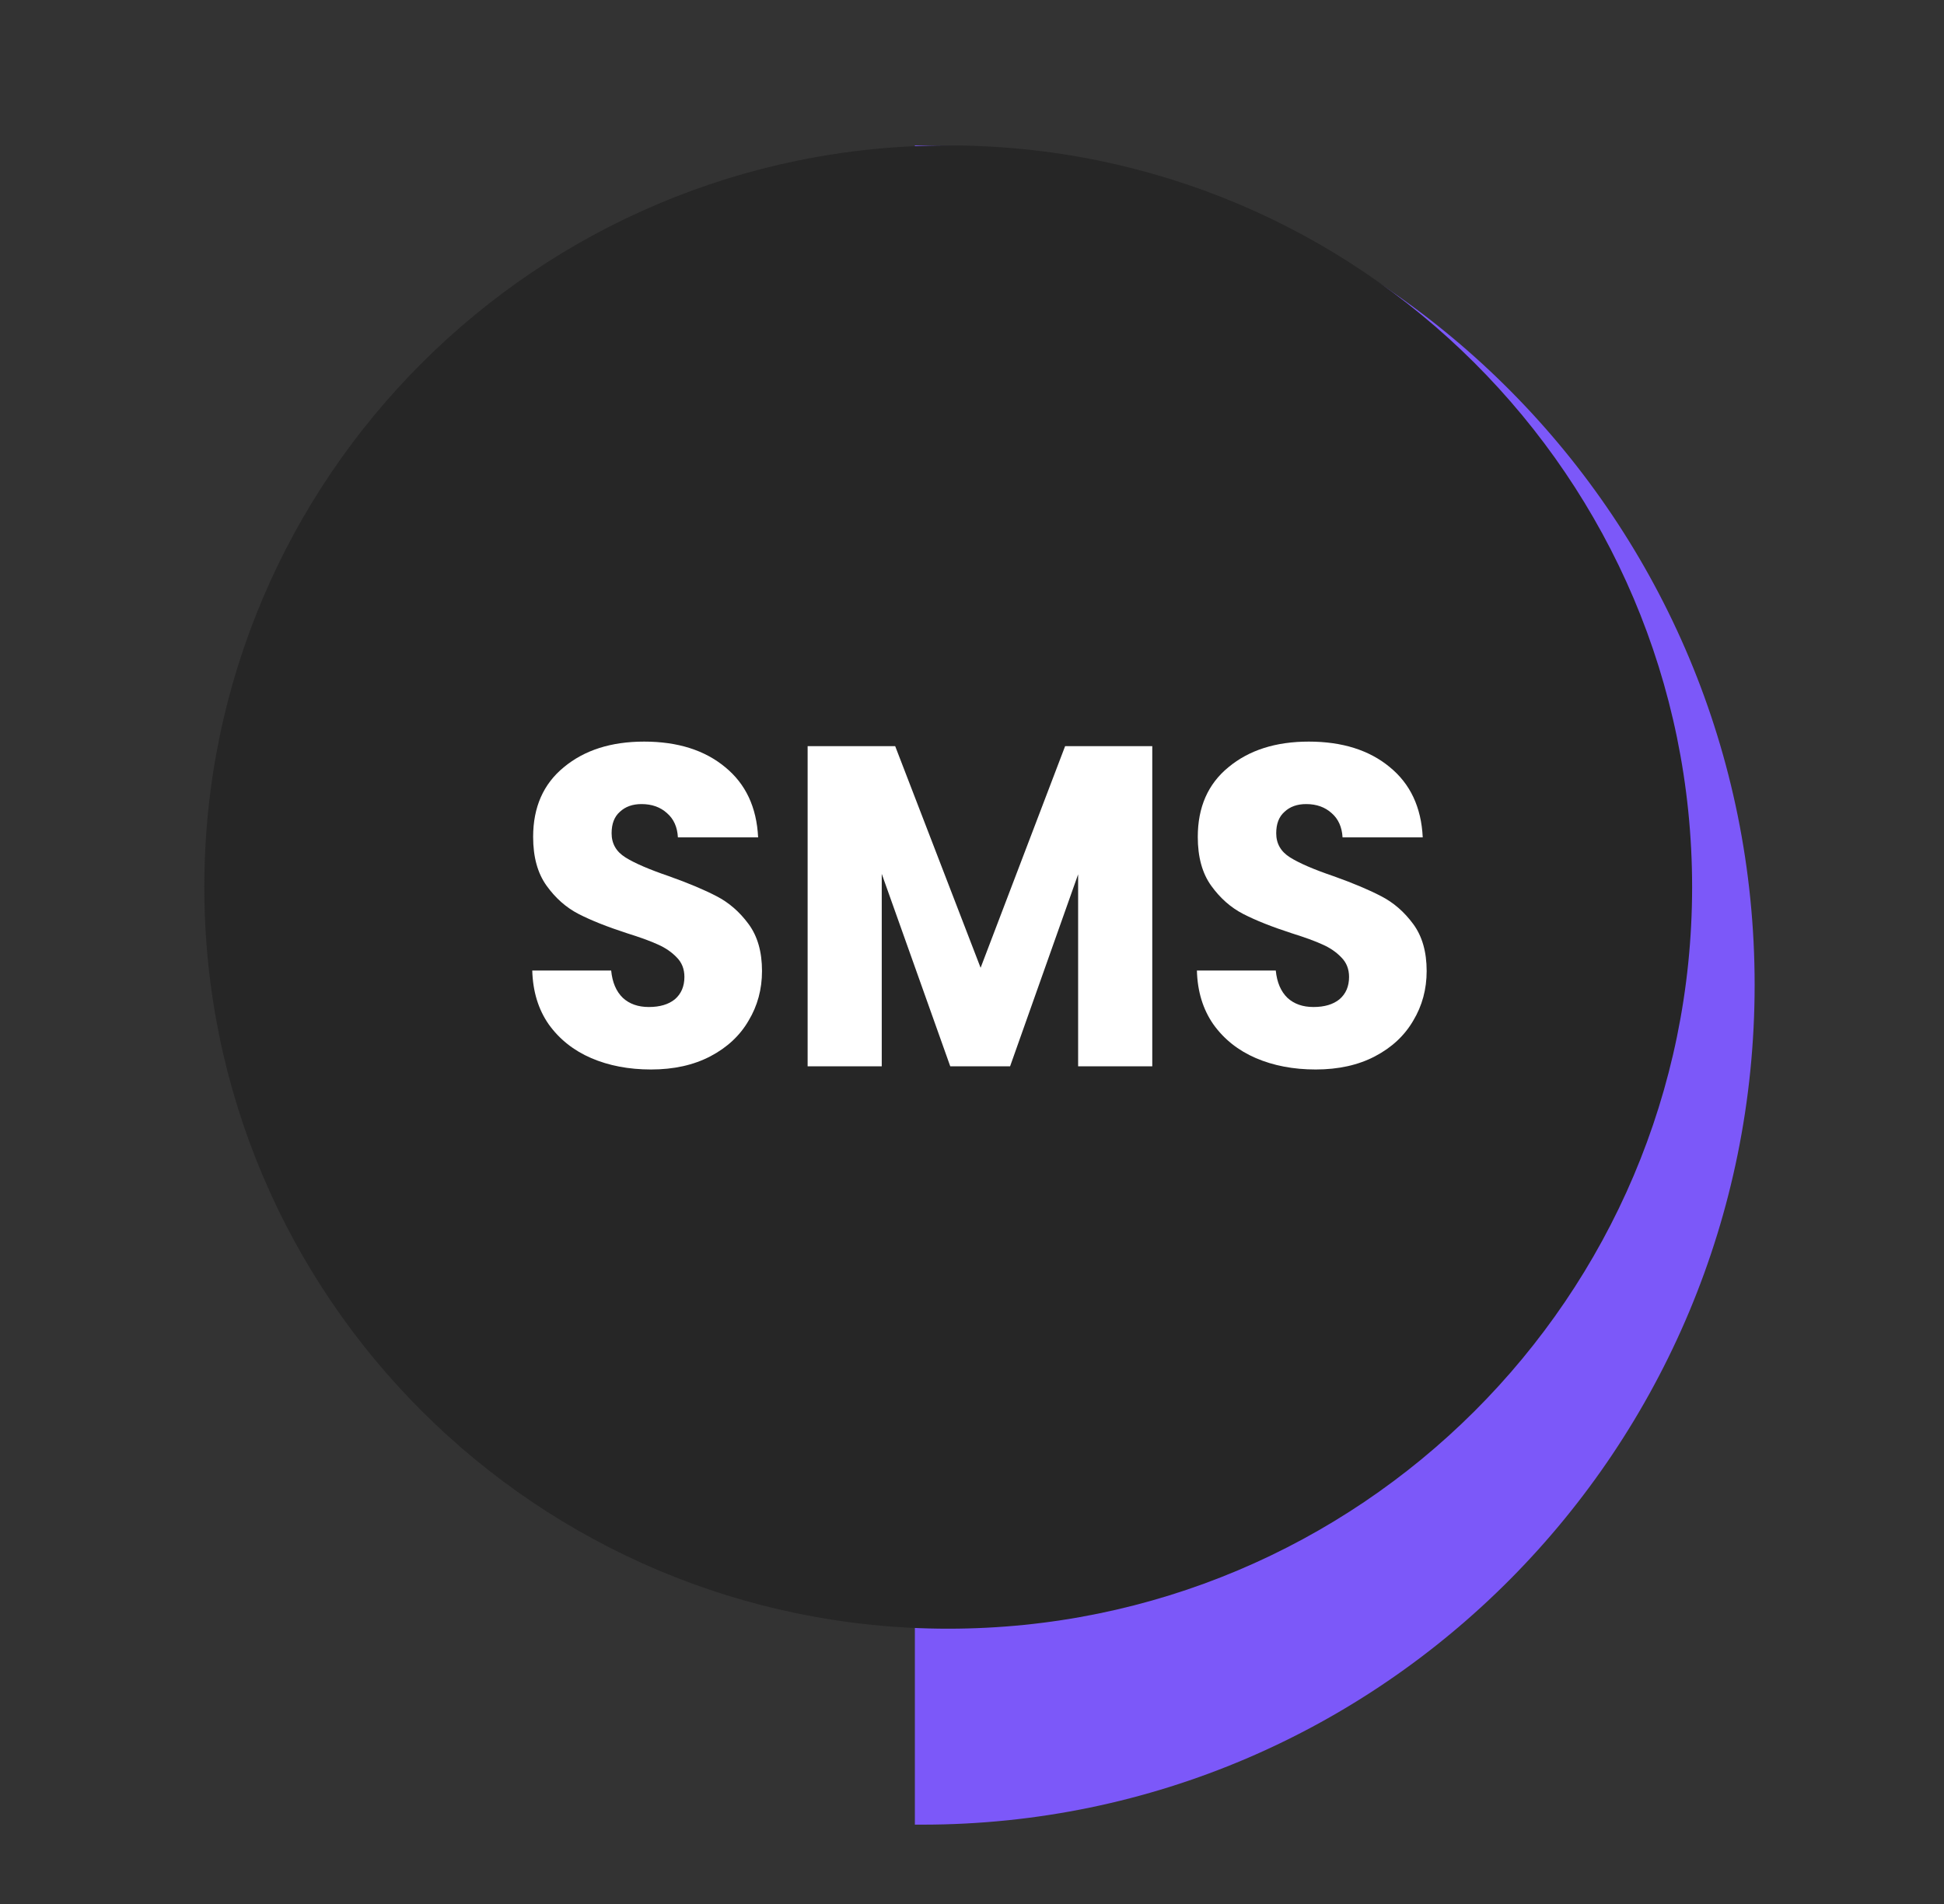 <svg width="49" height="48" viewBox="0 0 49 48" fill="none" xmlns="http://www.w3.org/2000/svg">
<rect x="0" y="0" width="49" height="48" fill="#333333" stroke="none"/>
<path d="M44.227 24.828C44.227 36.518 34.831 46 23.245 46H23.06V3.666H23.245C34.831 3.666 44.227 13.137 44.227 24.828Z" fill="#7C58F9"/>
<path d="M23.9 41.06C34.256 41.06 42.651 32.689 42.651 22.363C42.651 12.037 34.256 3.666 23.9 3.666C13.545 3.666 5.15 12.037 5.15 22.363C5.15 32.689 13.545 41.06 23.9 41.06Z" fill="#262626"/>
<path d="M16.41 26.962C15.849 26.962 15.346 26.866 14.902 26.675C14.458 26.483 14.101 26.2 13.831 25.824C13.569 25.448 13.431 24.996 13.416 24.467H15.405C15.434 24.766 15.532 24.996 15.7 25.157C15.867 25.311 16.086 25.387 16.355 25.387C16.632 25.387 16.851 25.322 17.011 25.192C17.171 25.054 17.251 24.866 17.251 24.628C17.251 24.429 17.186 24.264 17.055 24.134C16.931 24.004 16.774 23.896 16.585 23.812C16.403 23.728 16.14 23.632 15.798 23.525C15.303 23.364 14.898 23.203 14.585 23.042C14.272 22.881 14.002 22.643 13.777 22.329C13.551 22.015 13.438 21.605 13.438 21.099C13.438 20.348 13.697 19.762 14.214 19.34C14.731 18.911 15.405 18.696 16.235 18.696C17.08 18.696 17.761 18.911 18.278 19.34C18.796 19.762 19.072 20.352 19.109 21.11H17.087C17.073 20.85 16.982 20.647 16.814 20.501C16.647 20.348 16.432 20.271 16.169 20.271C15.944 20.271 15.762 20.336 15.623 20.467C15.485 20.589 15.416 20.769 15.416 21.007C15.416 21.268 15.532 21.471 15.765 21.616C15.998 21.762 16.363 21.919 16.858 22.088C17.353 22.264 17.754 22.433 18.06 22.593C18.373 22.754 18.642 22.988 18.868 23.295C19.094 23.601 19.207 23.996 19.207 24.479C19.207 24.939 19.094 25.357 18.868 25.732C18.65 26.108 18.329 26.407 17.907 26.629C17.484 26.851 16.985 26.962 16.41 26.962Z" fill="white"/>
<path d="M29.044 18.811V26.882H27.175V22.042L25.46 26.882H23.952L22.225 22.03V26.882H20.357V18.811H22.564L24.717 24.398L26.847 18.811H29.044Z" fill="white"/>
<path d="M33.163 26.962C32.602 26.962 32.099 26.866 31.655 26.675C31.21 26.483 30.853 26.2 30.584 25.824C30.322 25.448 30.183 24.996 30.169 24.467H32.157C32.186 24.766 32.285 24.996 32.452 25.157C32.62 25.311 32.838 25.387 33.108 25.387C33.385 25.387 33.603 25.322 33.763 25.192C33.924 25.054 34.004 24.866 34.004 24.628C34.004 24.429 33.938 24.264 33.807 24.134C33.683 24.004 33.527 23.896 33.337 23.812C33.155 23.728 32.893 23.632 32.551 23.525C32.055 23.364 31.651 23.203 31.338 23.042C31.024 22.881 30.755 22.643 30.529 22.329C30.303 22.015 30.191 21.605 30.191 21.099C30.191 20.348 30.449 19.762 30.966 19.34C31.483 18.911 32.157 18.696 32.988 18.696C33.833 18.696 34.514 18.911 35.031 19.34C35.548 19.762 35.825 20.352 35.861 21.11H33.84C33.825 20.85 33.734 20.647 33.567 20.501C33.399 20.348 33.184 20.271 32.922 20.271C32.696 20.271 32.514 20.336 32.376 20.467C32.237 20.589 32.168 20.769 32.168 21.007C32.168 21.268 32.285 21.471 32.518 21.616C32.751 21.762 33.115 21.919 33.611 22.088C34.106 22.264 34.506 22.433 34.812 22.593C35.126 22.754 35.395 22.988 35.621 23.295C35.847 23.601 35.96 23.996 35.96 24.479C35.96 24.939 35.847 25.357 35.621 25.732C35.402 26.108 35.082 26.407 34.659 26.629C34.237 26.851 33.738 26.962 33.163 26.962Z" fill="white"/>
</svg>
